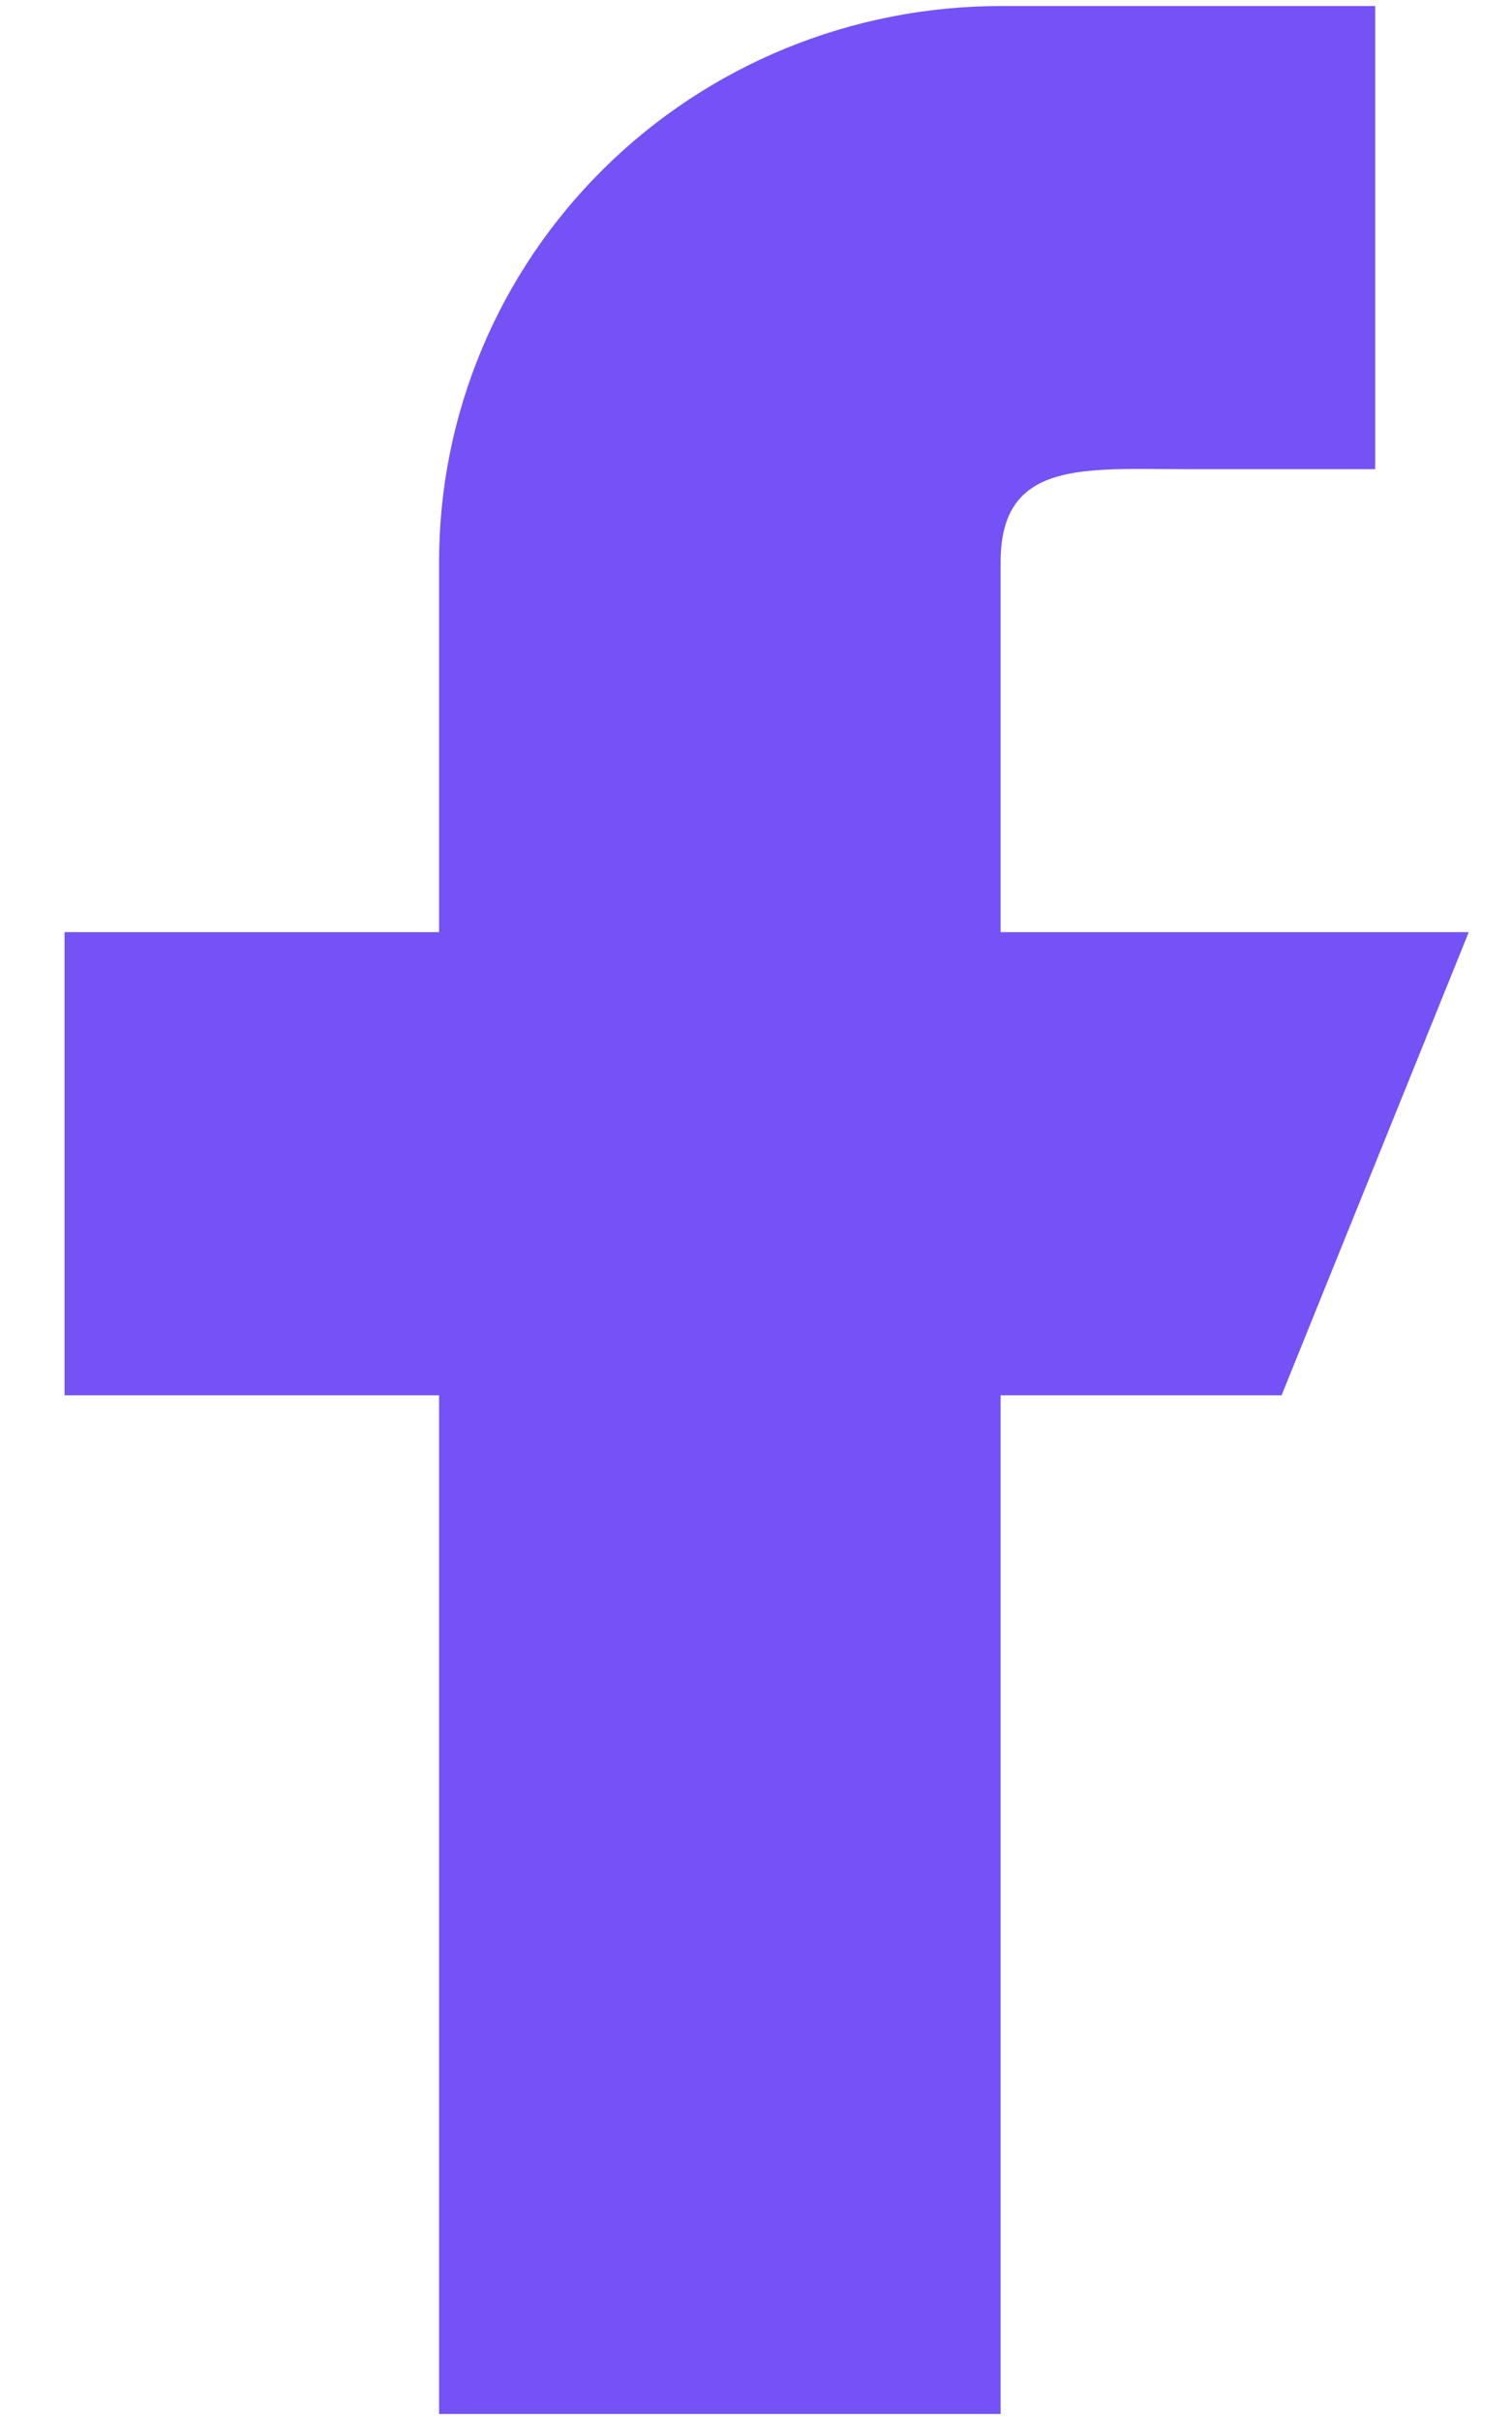 <svg width="10" height="16" viewBox="0 0 10 16" fill="none" xmlns="http://www.w3.org/2000/svg">
<path fill-rule="evenodd" clip-rule="evenodd" d="M9.714 6.163H6.618V3.714C6.618 3.038 7.173 3.102 7.856 3.102H9.095V0.04H6.618C5.633 0.04 4.688 0.427 3.992 1.116C3.295 1.805 2.904 2.74 2.904 3.714V6.163H0.427V9.225H2.904V15.96H6.618V9.225H8.476L9.714 6.163Z" fill="#7452F6"/>
</svg>
